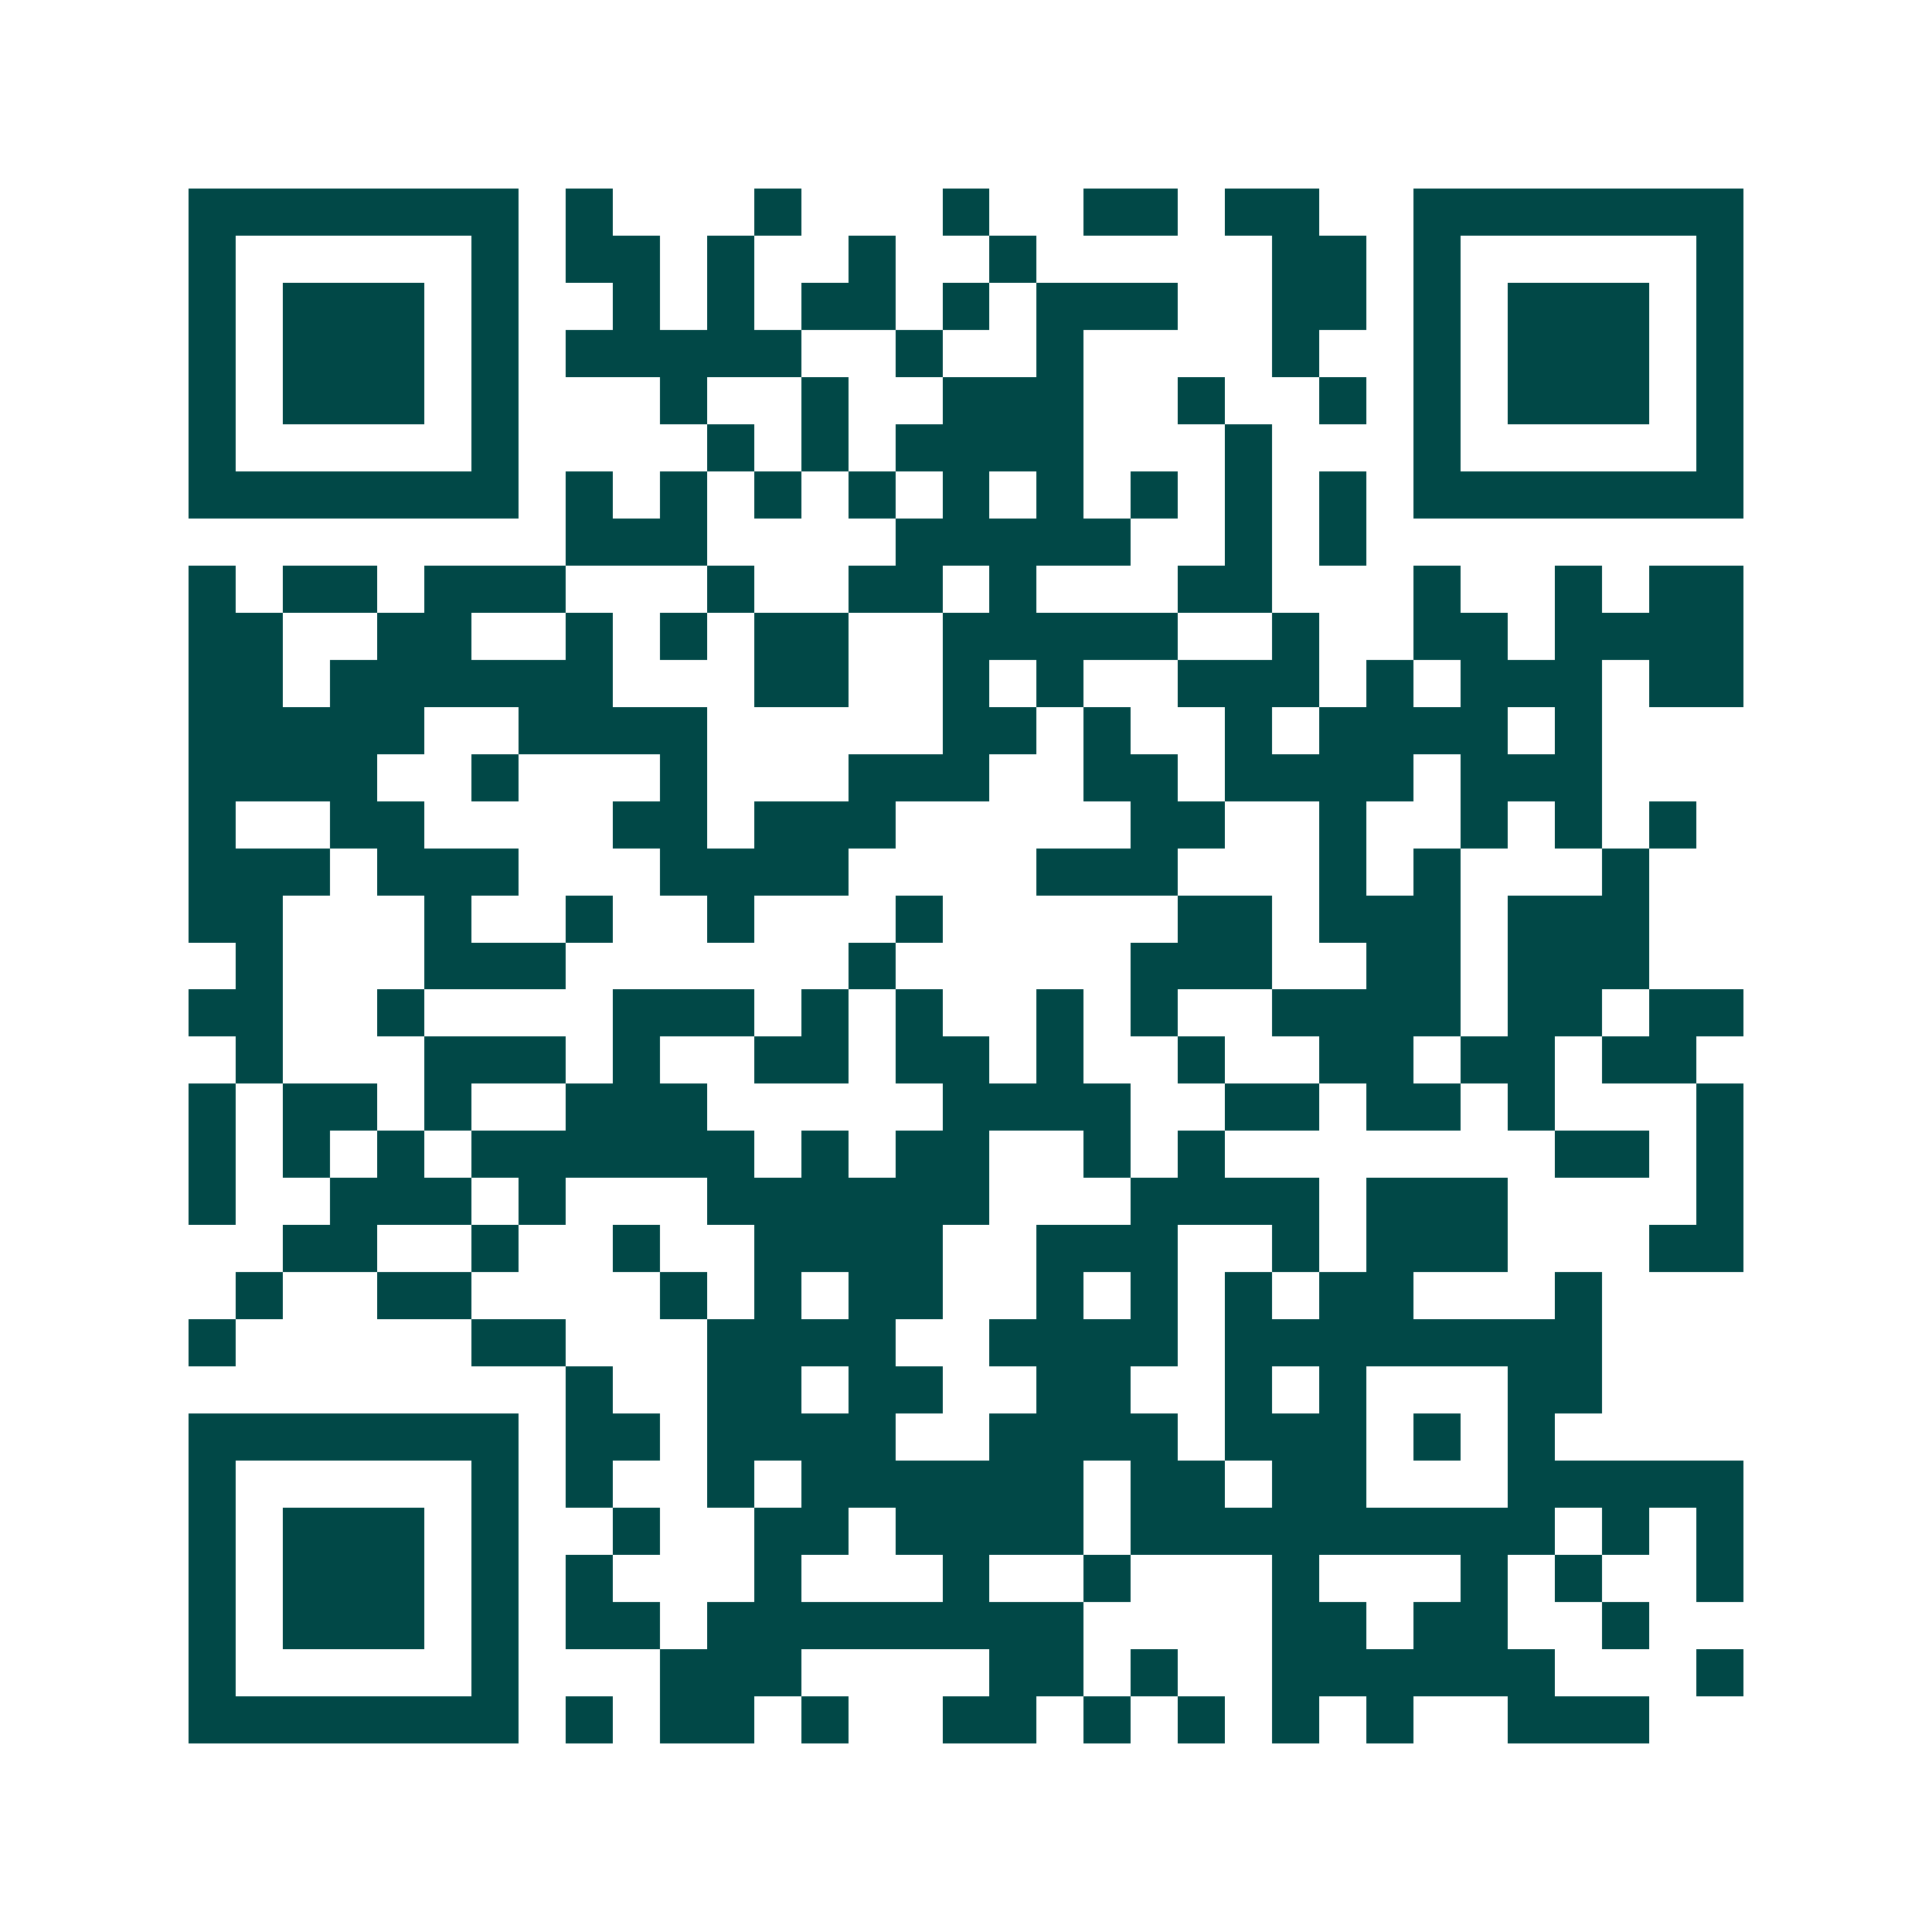 <svg xmlns="http://www.w3.org/2000/svg" width="200" height="200" viewBox="0 0 41 41" shape-rendering="crispEdges"><path fill="#ffffff" d="M0 0h41v41H0z"/><path stroke="#014847" d="M4 4.5h7m1 0h1m3 0h1m3 0h1m2 0h2m1 0h2m2 0h7M4 5.5h1m5 0h1m1 0h2m1 0h1m2 0h1m2 0h1m5 0h2m1 0h1m5 0h1M4 6.5h1m1 0h3m1 0h1m2 0h1m1 0h1m1 0h2m1 0h1m1 0h3m2 0h2m1 0h1m1 0h3m1 0h1M4 7.5h1m1 0h3m1 0h1m1 0h5m2 0h1m2 0h1m4 0h1m2 0h1m1 0h3m1 0h1M4 8.5h1m1 0h3m1 0h1m3 0h1m2 0h1m2 0h3m2 0h1m2 0h1m1 0h1m1 0h3m1 0h1M4 9.5h1m5 0h1m4 0h1m1 0h1m1 0h4m3 0h1m3 0h1m5 0h1M4 10.5h7m1 0h1m1 0h1m1 0h1m1 0h1m1 0h1m1 0h1m1 0h1m1 0h1m1 0h1m1 0h7M12 11.5h3m4 0h5m2 0h1m1 0h1M4 12.5h1m1 0h2m1 0h3m3 0h1m2 0h2m1 0h1m3 0h2m3 0h1m2 0h1m1 0h2M4 13.5h2m2 0h2m2 0h1m1 0h1m1 0h2m2 0h5m2 0h1m2 0h2m1 0h4M4 14.5h2m1 0h6m3 0h2m2 0h1m1 0h1m2 0h3m1 0h1m1 0h3m1 0h2M4 15.5h5m2 0h4m5 0h2m1 0h1m2 0h1m1 0h4m1 0h1M4 16.5h4m2 0h1m3 0h1m3 0h3m2 0h2m1 0h4m1 0h3M4 17.5h1m2 0h2m4 0h2m1 0h3m5 0h2m2 0h1m2 0h1m1 0h1m1 0h1M4 18.5h3m1 0h3m3 0h4m4 0h3m3 0h1m1 0h1m3 0h1M4 19.5h2m3 0h1m2 0h1m2 0h1m3 0h1m5 0h2m1 0h3m1 0h3M5 20.5h1m3 0h3m6 0h1m5 0h3m2 0h2m1 0h3M4 21.5h2m2 0h1m4 0h3m1 0h1m1 0h1m2 0h1m1 0h1m2 0h4m1 0h2m1 0h2M5 22.5h1m3 0h3m1 0h1m2 0h2m1 0h2m1 0h1m2 0h1m2 0h2m1 0h2m1 0h2M4 23.5h1m1 0h2m1 0h1m2 0h3m5 0h4m2 0h2m1 0h2m1 0h1m3 0h1M4 24.5h1m1 0h1m1 0h1m1 0h6m1 0h1m1 0h2m2 0h1m1 0h1m7 0h2m1 0h1M4 25.5h1m2 0h3m1 0h1m3 0h6m3 0h4m1 0h3m4 0h1M6 26.5h2m2 0h1m2 0h1m2 0h4m2 0h3m2 0h1m1 0h3m3 0h2M5 27.5h1m2 0h2m4 0h1m1 0h1m1 0h2m2 0h1m1 0h1m1 0h1m1 0h2m3 0h1M4 28.5h1m5 0h2m3 0h4m2 0h4m1 0h8M12 29.5h1m2 0h2m1 0h2m2 0h2m2 0h1m1 0h1m3 0h2M4 30.5h7m1 0h2m1 0h4m2 0h4m1 0h3m1 0h1m1 0h1M4 31.5h1m5 0h1m1 0h1m2 0h1m1 0h6m1 0h2m1 0h2m3 0h5M4 32.5h1m1 0h3m1 0h1m2 0h1m2 0h2m1 0h4m1 0h9m1 0h1m1 0h1M4 33.5h1m1 0h3m1 0h1m1 0h1m3 0h1m3 0h1m2 0h1m3 0h1m3 0h1m1 0h1m2 0h1M4 34.5h1m1 0h3m1 0h1m1 0h2m1 0h8m4 0h2m1 0h2m2 0h1M4 35.5h1m5 0h1m3 0h3m4 0h2m1 0h1m2 0h6m3 0h1M4 36.5h7m1 0h1m1 0h2m1 0h1m2 0h2m1 0h1m1 0h1m1 0h1m1 0h1m2 0h3"/></svg>
